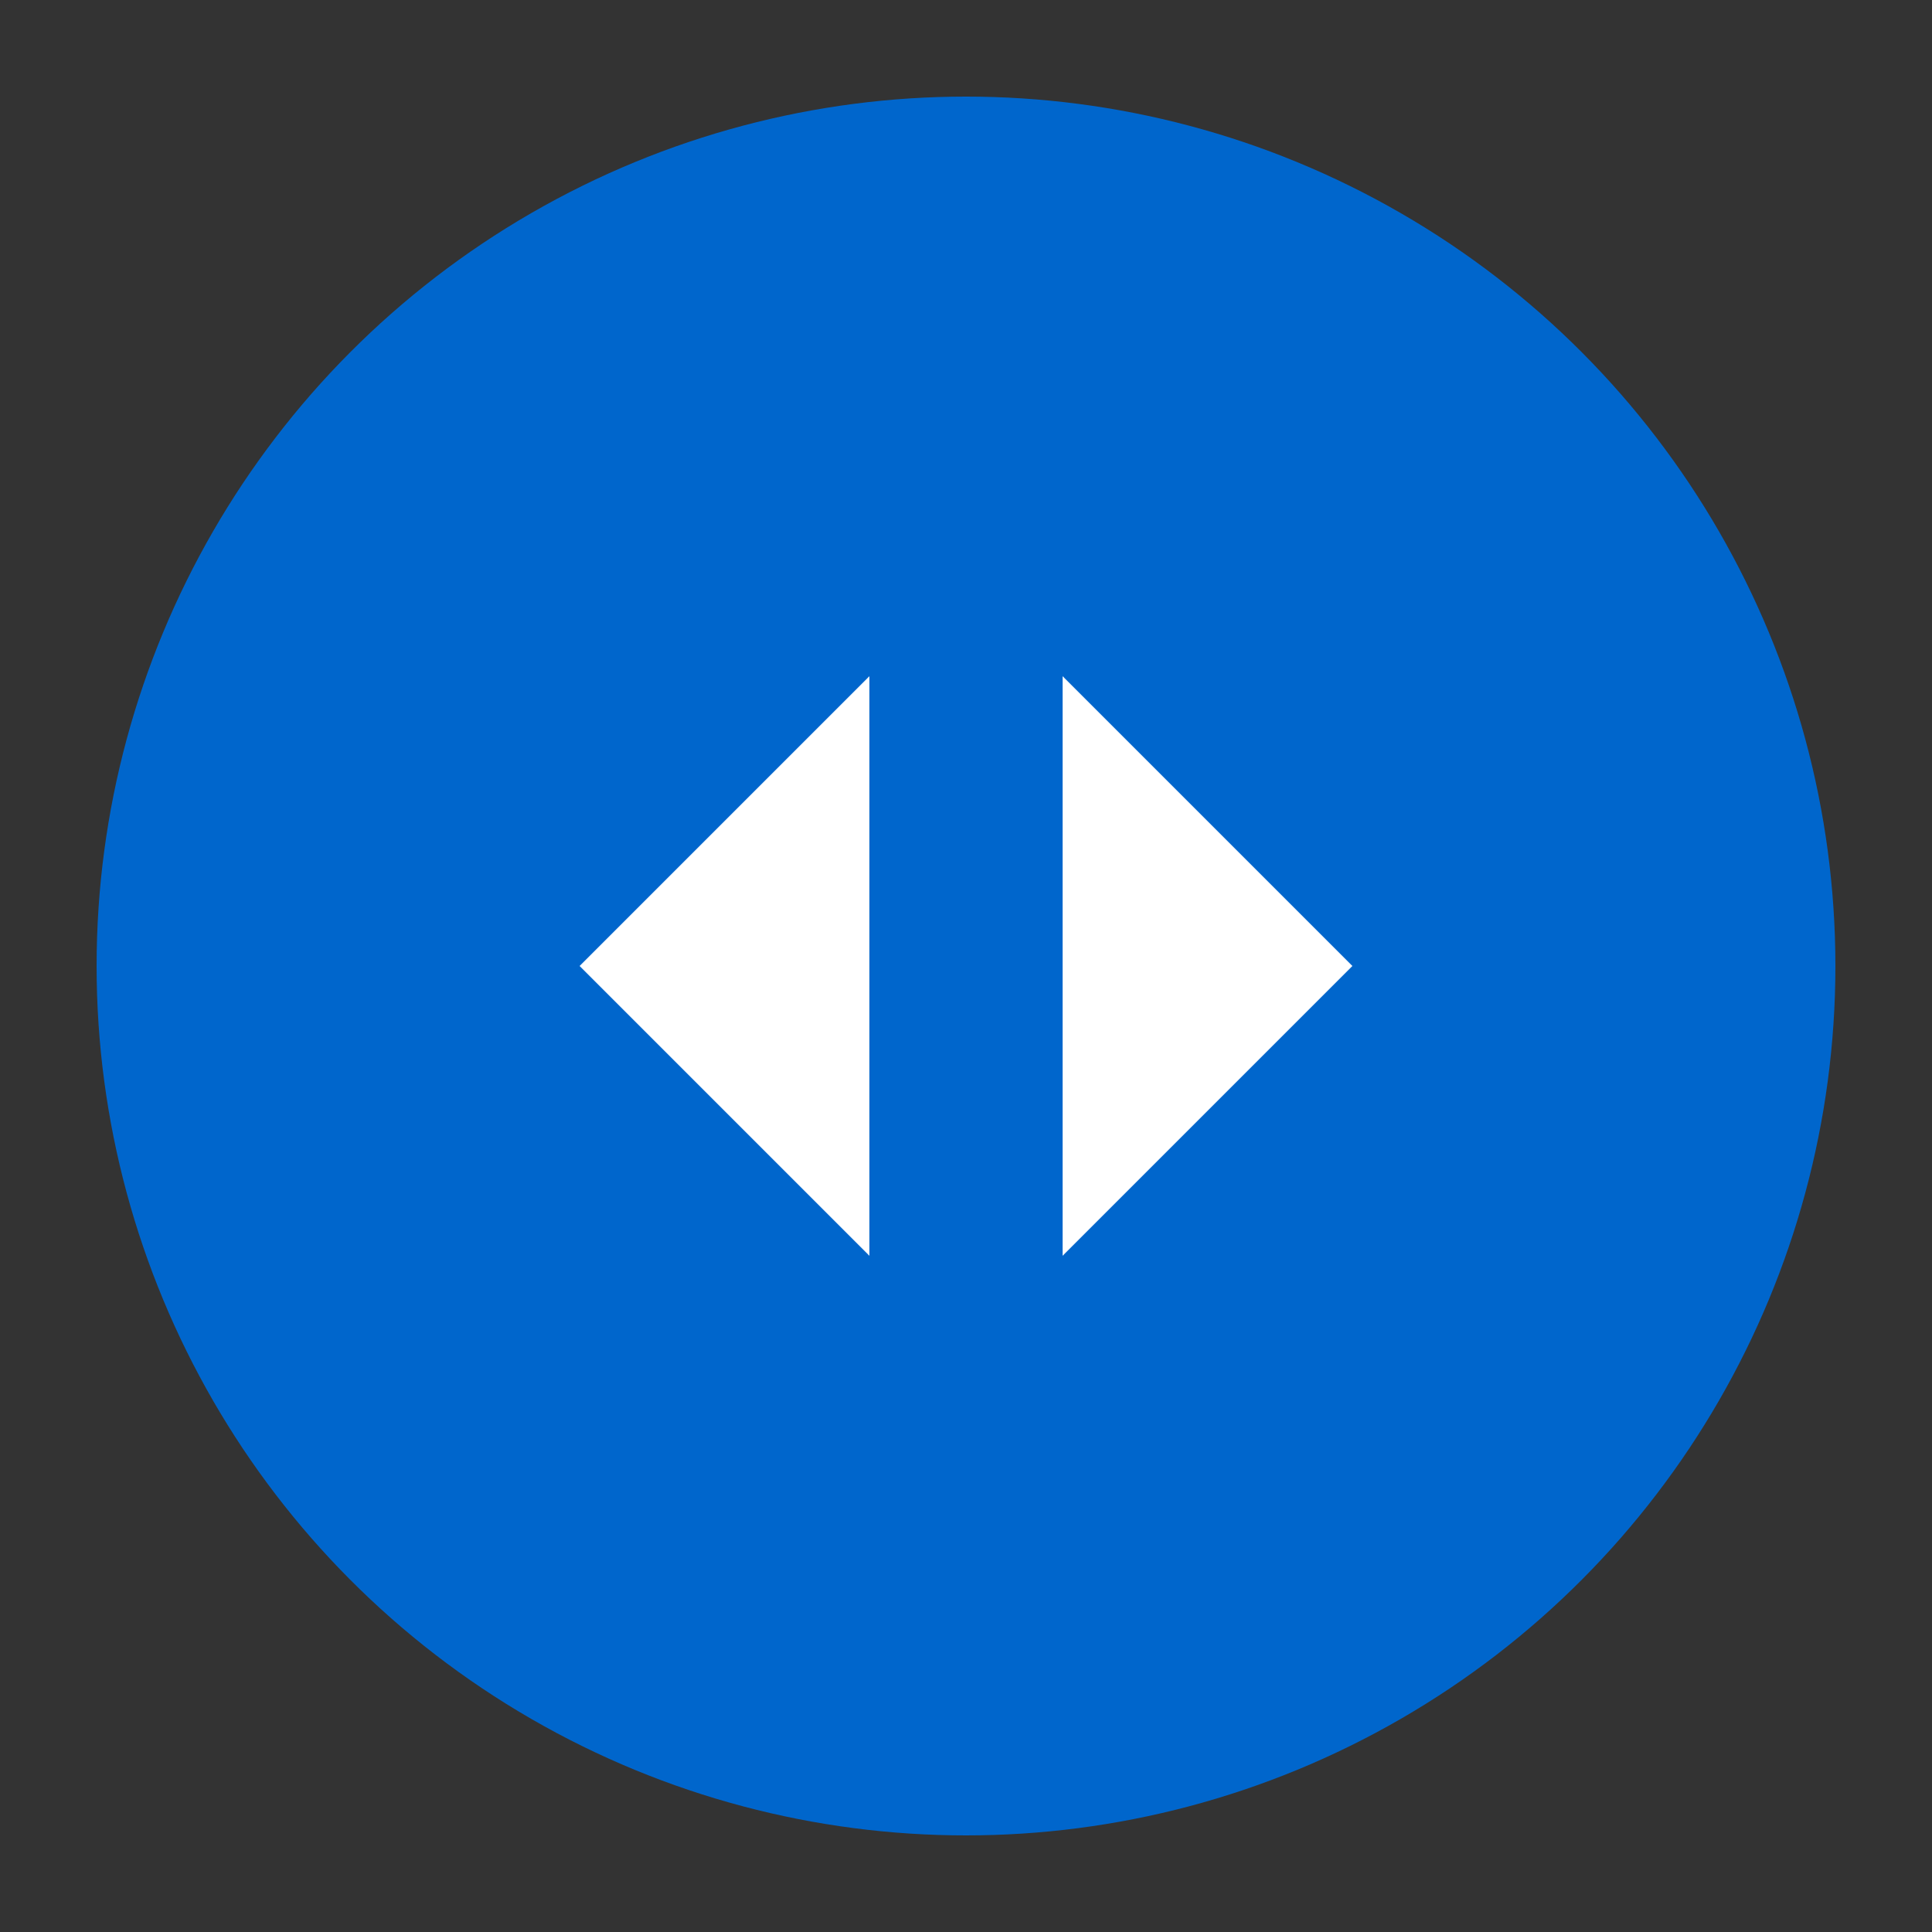 <svg xmlns="http://www.w3.org/2000/svg" viewBox="0 0 100 100"><rect x="0" y="0" width="100" height="100" fill="#333333" stroke="none"/><circle cx="50" cy="50" r="45" fill="#0066cc"/><path d="M30 50 L45 35 L45 65 Z M55 35 L70 50 L55 65 Z" fill="white"/></svg>
